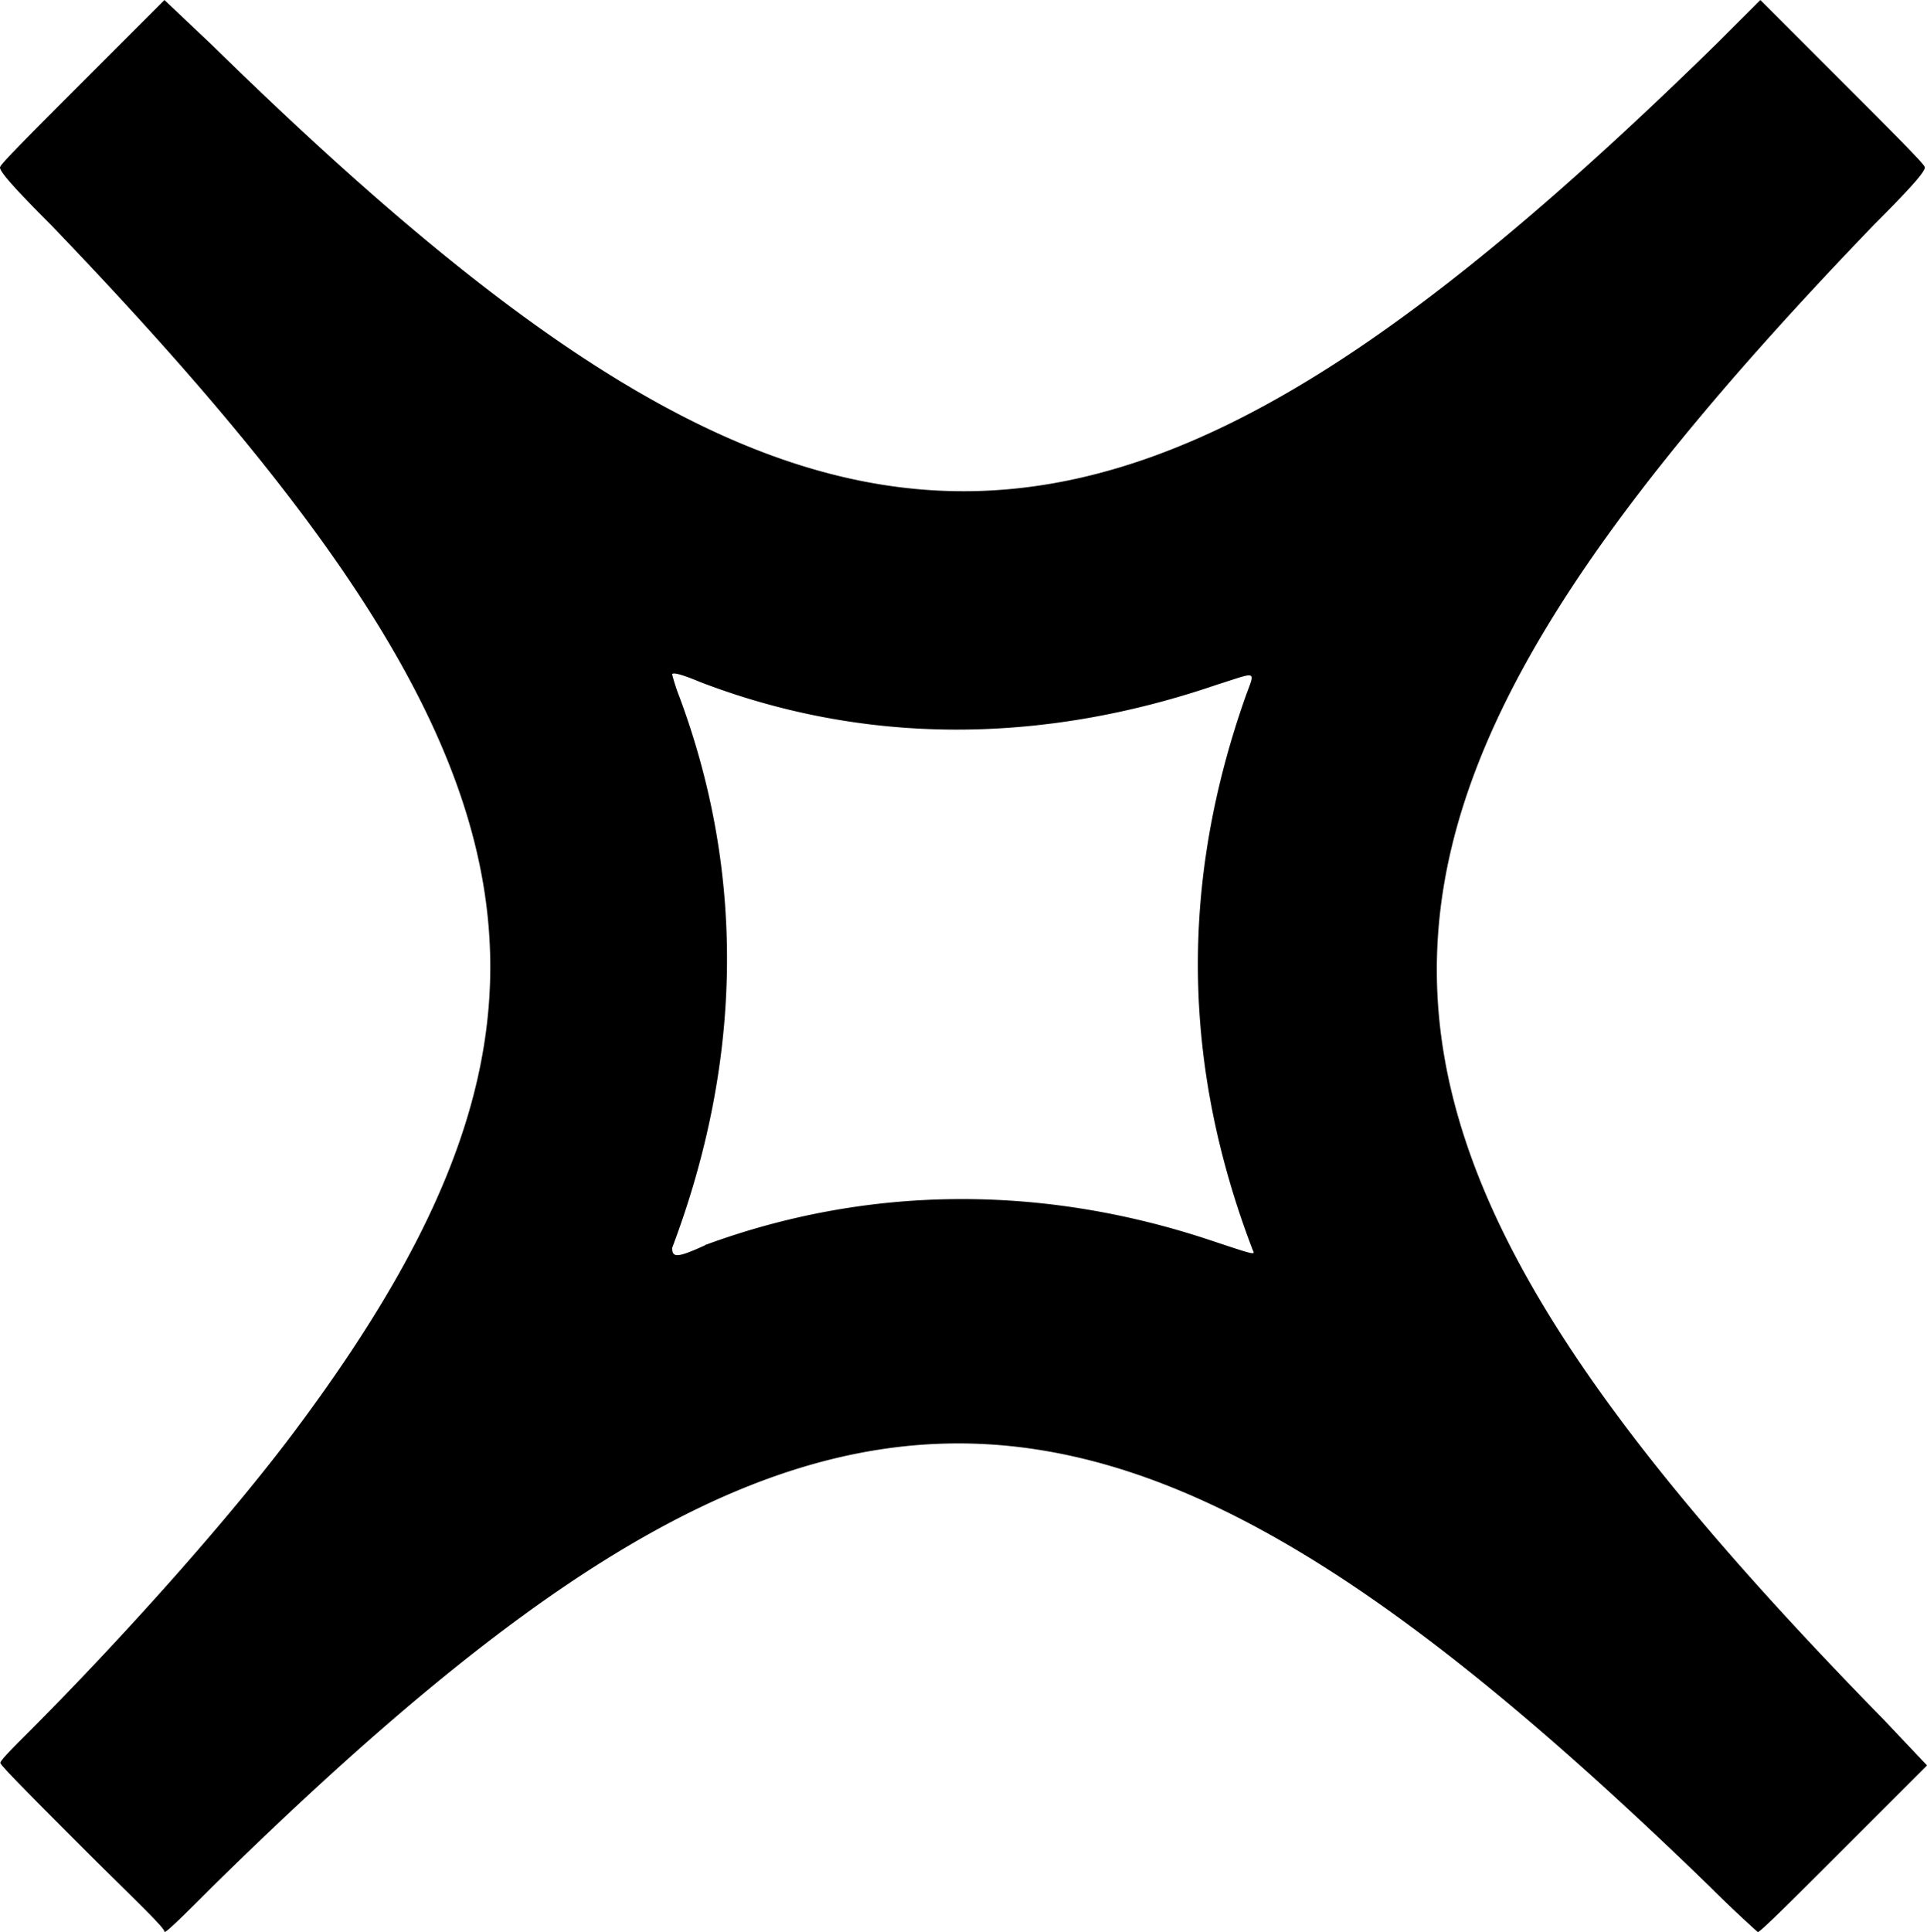 <?xml version="1.0" encoding="UTF-8"?>
<svg xmlns="http://www.w3.org/2000/svg" id="Logo-itectum" viewBox="0 0 519.02 520.3">
  <title>logo-bsk-service</title>
  <path d="M23.56,497.86C11.32,485.61,1.12,475.41,1.12,474.73s3.4-4.08,7.48-8.16C33.76,441.4,63,408.76,80.69,385,165,272.05,150.74,202,14.72,60.53,3.84,49.65.44,45.57,1.12,44.89c0-.68,10.2-10.88,22.44-23.13L45.32,0,58.25,12.24c163.91,160.51,241.44,159.83,405.35-.68L475.17,0l21.76,21.76C509.17,34,519.38,44.21,519.38,44.89c.68.68-2.73,4.76-13.61,15.64C348,224.44,348.66,299.94,508.49,463.17l11.57,12.24-22.45,22.45c-12.24,12.24-22.44,22.44-23.12,22.44,0,0-6.12-5.44-12.93-12.24-163.91-159.15-241.44-159.15-403.31,0-6.8,6.8-12.25,12.24-12.93,12.24.68-.68-9.52-10.2-21.76-22.44ZM190.87,335.3C235.08,319,282,319,326.9,333.94c12.24,4.08,12.24,4.08,11.56,2.72-19-49.64-19.72-98.61-2-148.94,2.72-7.49,3.4-6.81-7.48-3.4-47.61,16.32-95.22,16.32-139.43-.68-4.76-2-7.48-2.73-7.48-2a52.67,52.67,0,0,0,2,6.13c17.68,47.61,17,97.93-2,148.26,0,2.73,1.36,2.73,8.84-.68Z" transform="translate(-1.03)"></path>
</svg>

